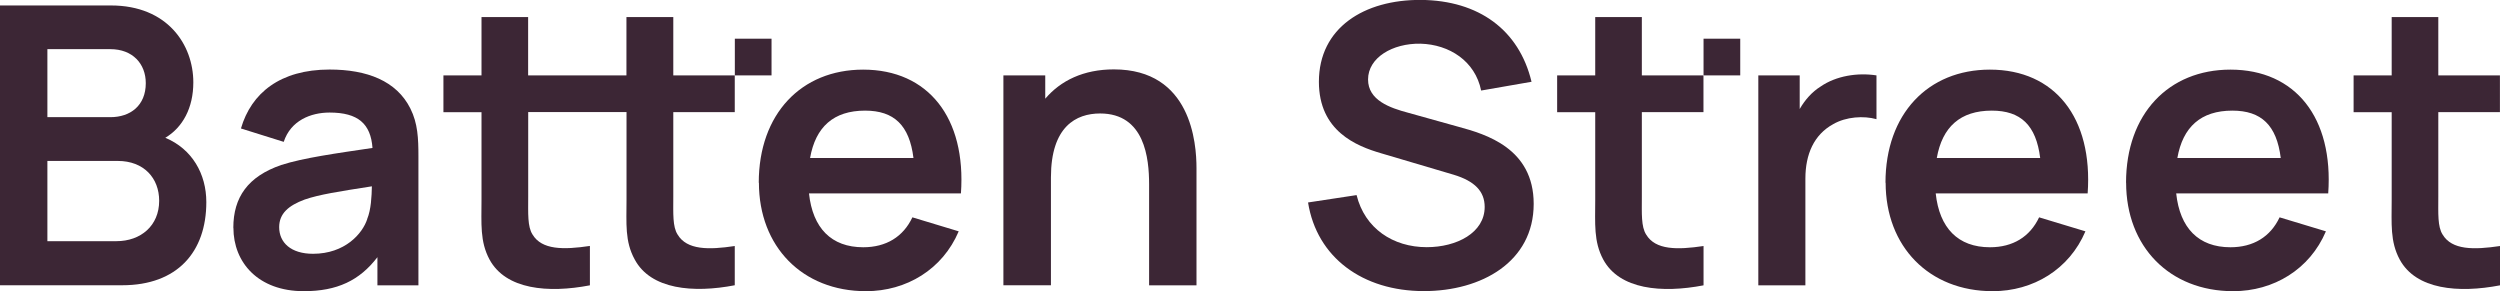 <?xml version="1.0" encoding="UTF-8"?>
<svg data-id="Layer_1" xmlns="http://www.w3.org/2000/svg" viewBox="0 0 324.97 37.84">
  <defs>
    <style>
      .cls-1 {
        fill: #3c2635;
      }
    </style>
  </defs>
  <path class="cls-1" d="M0,37.09V.71s14.42,0,14.42,0c7.35,0,10.71,5.1,10.71,10,0,3.31-1.37,5.84-3.64,7.2,3.49,1.46,5.33,4.7,5.33,8.36,0,6.47-3.76,10.81-10.94,10.81H0ZM6.16,15.23h8.19c2.6,0,4.6-1.51,4.6-4.42,0-2.53-1.72-4.42-4.6-4.42H6.16v8.84ZM6.16,31.35h8.97c3.18,0,5.56-2.02,5.56-5.25,0-2.93-1.97-5.18-5.38-5.18H6.16s0,10.43,0,10.43Z"/>
  <path class="cls-1" d="M30.33,29.61c0-3.97,1.9-6.67,6.22-8.16,2.88-.93,7.1-1.51,11.87-2.22-.23-3.14-1.87-4.6-5.58-4.6-2.45,0-5.05,1.04-5.96,3.81l-5.56-1.74c1.34-4.6,5.1-7.66,11.52-7.66,4.85,0,8.71,1.46,10.51,5.08.96,1.92,1.04,3.87,1.04,6.22v16.75s-5.33,0-5.33,0v-3.66c-2.32,3.03-5.23,4.42-9.57,4.42-5.94,0-9.15-3.74-9.15-8.24ZM47.73,28.47c.51-1.24.58-2.95.61-4.25-4.35.68-6.82,1.06-8.74,1.72-2.1.78-3.31,1.82-3.31,3.59,0,2,1.52,3.46,4.4,3.46,4.14,0,6.44-2.62,7.05-4.52Z"/>
  <path class="cls-1" d="M76.67,37.09c-5.41,1.04-10.92.56-13.04-3.36-1.26-2.35-1.04-4.65-1.04-7.78v-11.37h-4.95s0-4.78,0-4.78h4.95V2.22s6.06,0,6.06,0v7.58s12.78,0,12.78,0V2.22s6.09,0,6.09,0v7.58h7.99s0,4.78,0,4.78h-7.99v11.01c0,2.17-.1,3.87.56,4.9,1.21,2.02,4.04,2,7.43,1.49v5.1c-5.38,1.04-10.92.56-13.01-3.36-1.29-2.35-1.06-4.65-1.06-7.78v-11.37s-12.78,0-12.78,0v11.01c0,2.17-.1,3.87.56,4.9,1.21,2.02,4.04,2,7.46,1.49v5.1Z"/>
  <path class="cls-1" d="M98.63,23.75c0-8.94,5.53-14.7,13.57-14.7,8.46,0,13.41,6.27,12.71,16.09h-19.75c.48,4.5,2.9,7,7.05,7,2.98,0,5.2-1.36,6.39-3.89l6.02,1.82c-2.1,4.95-6.8,7.78-12.05,7.78-8.29,0-13.92-5.81-13.92-14.1ZM105.3,20.54h13.44c-.53-4.27-2.53-6.16-6.29-6.16-4.09,0-6.44,2.12-7.15,6.16Z"/>
  <path class="cls-1" d="M130.43,37.09V9.8s5.44,0,5.44,0v3.03c2-2.35,4.97-3.81,8.92-3.81,10.06,0,10.74,9.6,10.74,12.83v15.24s-6.16,0-6.16,0v-13.14c0-3.36-.56-9.2-6.37-9.2-3.11,0-6.39,1.69-6.39,8.31v14.02s-6.17,0-6.17,0Z"/>
  <rect class="cls-1" x="95.52" y="5.03" width="4.77" height="4.77"/>
  <g>
    <path class="cls-1" d="M170.02,26.32l6.32-.96c1.06,4.32,4.72,6.77,9.12,6.77,3.89,0,7.53-1.87,7.53-5.23,0-2.02-1.29-3.36-4.04-4.19l-9.4-2.78c-3.23-.94-8.11-2.88-8.11-9.3,0-7.02,5.88-10.69,13.29-10.64,7.48.07,12.73,3.89,14.35,10.64l-6.55,1.14c-.78-3.84-4.14-5.99-7.88-6.09-3.64-.07-6.82,1.82-6.82,4.65,0,2.7,2.81,3.69,5.26,4.34l6.52,1.82c3.53.96,9.75,2.78,9.75,10.01,0,7.55-6.8,11.34-14.27,11.34-7.96,0-13.92-4.37-15.06-11.52Z"/>
    <path class="cls-1" d="M221.44,37.09c-5.41,1.04-10.92.56-13.04-3.36-1.26-2.35-1.04-4.65-1.04-7.78v-11.37h-4.95s0-4.78,0-4.78h4.95V2.22s6.06,0,6.06,0v7.58h8.01s0,4.78,0,4.78h-8.01v11.01c0,2.17-.1,3.87.56,4.9,1.21,2.02,4.04,2,7.46,1.49v5.1Z"/>
    <path class="cls-1" d="M228.56,37.09V9.8s5.38,0,5.38,0v4.37c.68-1.18,1.59-2.22,2.73-2.93,2.02-1.39,4.8-1.82,7.25-1.44v5.69c-1.64-.46-3.94-.33-5.63.65-2.5,1.37-3.61,3.92-3.61,7.08v13.87s-6.11,0-6.11,0Z"/>
    <path class="cls-1" d="M245.09,23.75c0-8.94,5.53-14.7,13.57-14.7,8.46,0,13.41,6.27,12.71,16.09h-19.75c.48,4.5,2.9,7,7.05,7,2.98,0,5.2-1.36,6.39-3.89l6.02,1.82c-2.1,4.95-6.8,7.78-12.05,7.78-8.29,0-13.92-5.81-13.92-14.1ZM251.76,20.54h13.44c-.53-4.27-2.53-6.16-6.29-6.16-4.09,0-6.44,2.12-7.15,6.16Z"/>
    <path class="cls-1" d="M276.36,23.75c0-8.94,5.53-14.7,13.57-14.7,8.46,0,13.41,6.27,12.71,16.09h-19.76c.48,4.5,2.9,7,7.05,7,2.98,0,5.2-1.36,6.39-3.89l6.02,1.82c-2.1,4.95-6.8,7.78-12.05,7.78-8.29,0-13.92-5.81-13.92-14.1ZM283.03,20.54h13.44c-.53-4.27-2.53-6.16-6.29-6.16-4.09,0-6.44,2.12-7.15,6.16Z"/>
    <path class="cls-1" d="M324.97,37.09c-5.41,1.04-10.92.56-13.04-3.36-1.26-2.35-1.04-4.65-1.04-7.78v-11.37h-4.95s0-4.78,0-4.78h4.95V2.22s6.06,0,6.06,0v7.58h8.01s0,4.78,0,4.78h-8.01v11.01c0,2.17-.1,3.87.56,4.9,1.21,2.02,4.04,2,7.46,1.49v5.1Z"/>
    <rect class="cls-1" x="221.44" y="5.03" width="4.77" height="4.77"/>
  </g>
</svg>